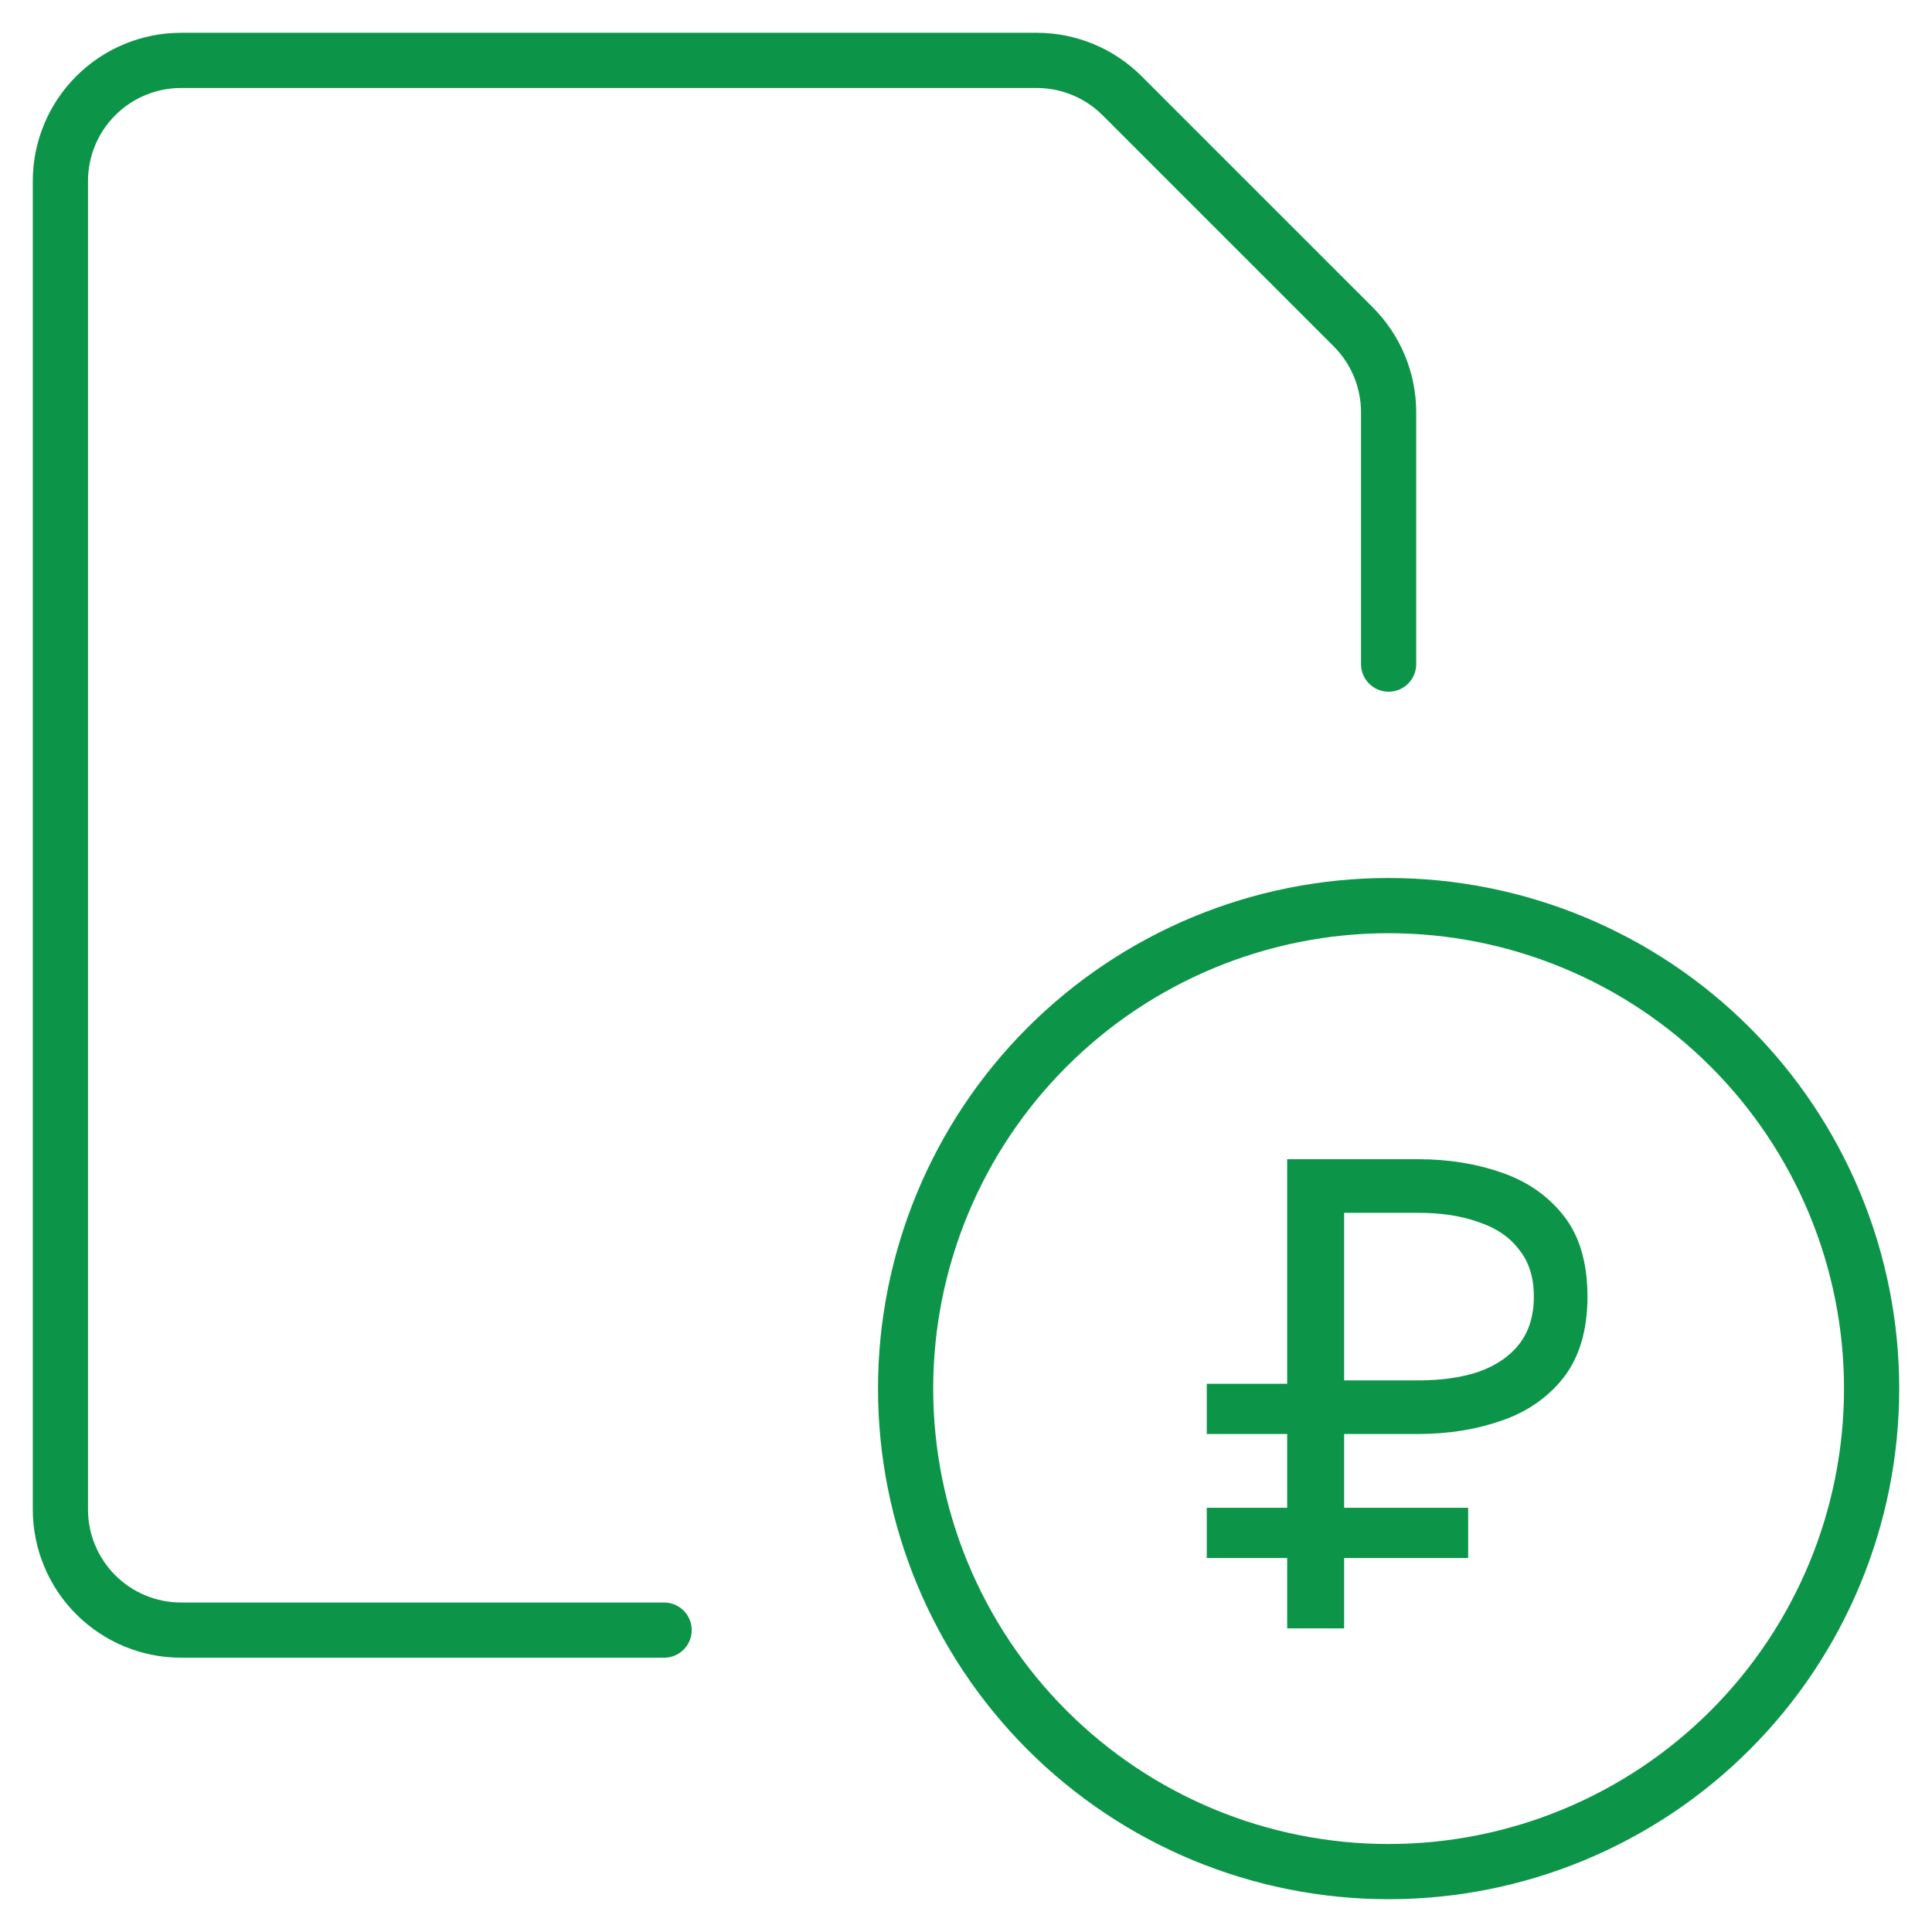 <svg width="70" height="70" viewBox="0 0 70 70" fill="none" xmlns="http://www.w3.org/2000/svg">
<path d="M32.812 50.312C32.812 54.954 34.656 59.405 37.938 62.687C41.22 65.969 45.671 67.812 50.312 67.812C54.954 67.812 59.405 65.969 62.687 62.687C65.969 59.405 67.812 54.954 67.812 50.312C67.812 45.671 65.969 41.22 62.687 37.938C59.405 34.656 54.954 32.812 50.312 32.812C45.671 32.812 41.22 34.656 37.938 37.938C34.656 41.22 32.812 45.671 32.812 50.312Z" stroke="#0C9548" stroke-width="2" stroke-linecap="round" stroke-linejoin="round"/>
<path d="M24.062 59.062H6.562C5.402 59.062 4.289 58.602 3.469 57.781C2.648 56.961 2.188 55.848 2.188 54.688V6.562C2.188 5.402 2.648 4.289 3.469 3.469C4.289 2.648 5.402 2.188 6.562 2.188H37.564C38.723 2.188 39.835 2.648 40.655 3.468L49.032 11.845C49.852 12.665 50.312 13.777 50.312 14.936V24.062" stroke="#0C9548" stroke-width="2" stroke-linecap="round" stroke-linejoin="round"/>
<path d="M46.637 42H48.701V59H46.637V42ZM47.657 43.943V42H51.373C52.474 42 53.486 42.162 54.408 42.486C55.347 42.809 56.1 43.336 56.667 44.064C57.234 44.793 57.517 45.764 57.517 46.979C57.517 48.177 57.234 49.148 56.667 49.893C56.1 50.621 55.347 51.148 54.408 51.471C53.486 51.795 52.474 51.957 51.373 51.957H47.657V50.014H51.373C52.231 50.014 52.967 49.909 53.583 49.699C54.214 49.472 54.7 49.14 55.04 48.703C55.396 48.249 55.574 47.675 55.574 46.979C55.574 46.282 55.396 45.716 55.04 45.279C54.7 44.825 54.214 44.493 53.583 44.283C52.967 44.056 52.231 43.943 51.373 43.943H47.657ZM48.337 56.45V54.629H53.194V56.45H48.337ZM43.723 51.957V50.136H48.58V51.957H43.723ZM43.723 56.45V54.629H48.58V56.45H43.723Z" fill="#0C9548"/>
</svg>
